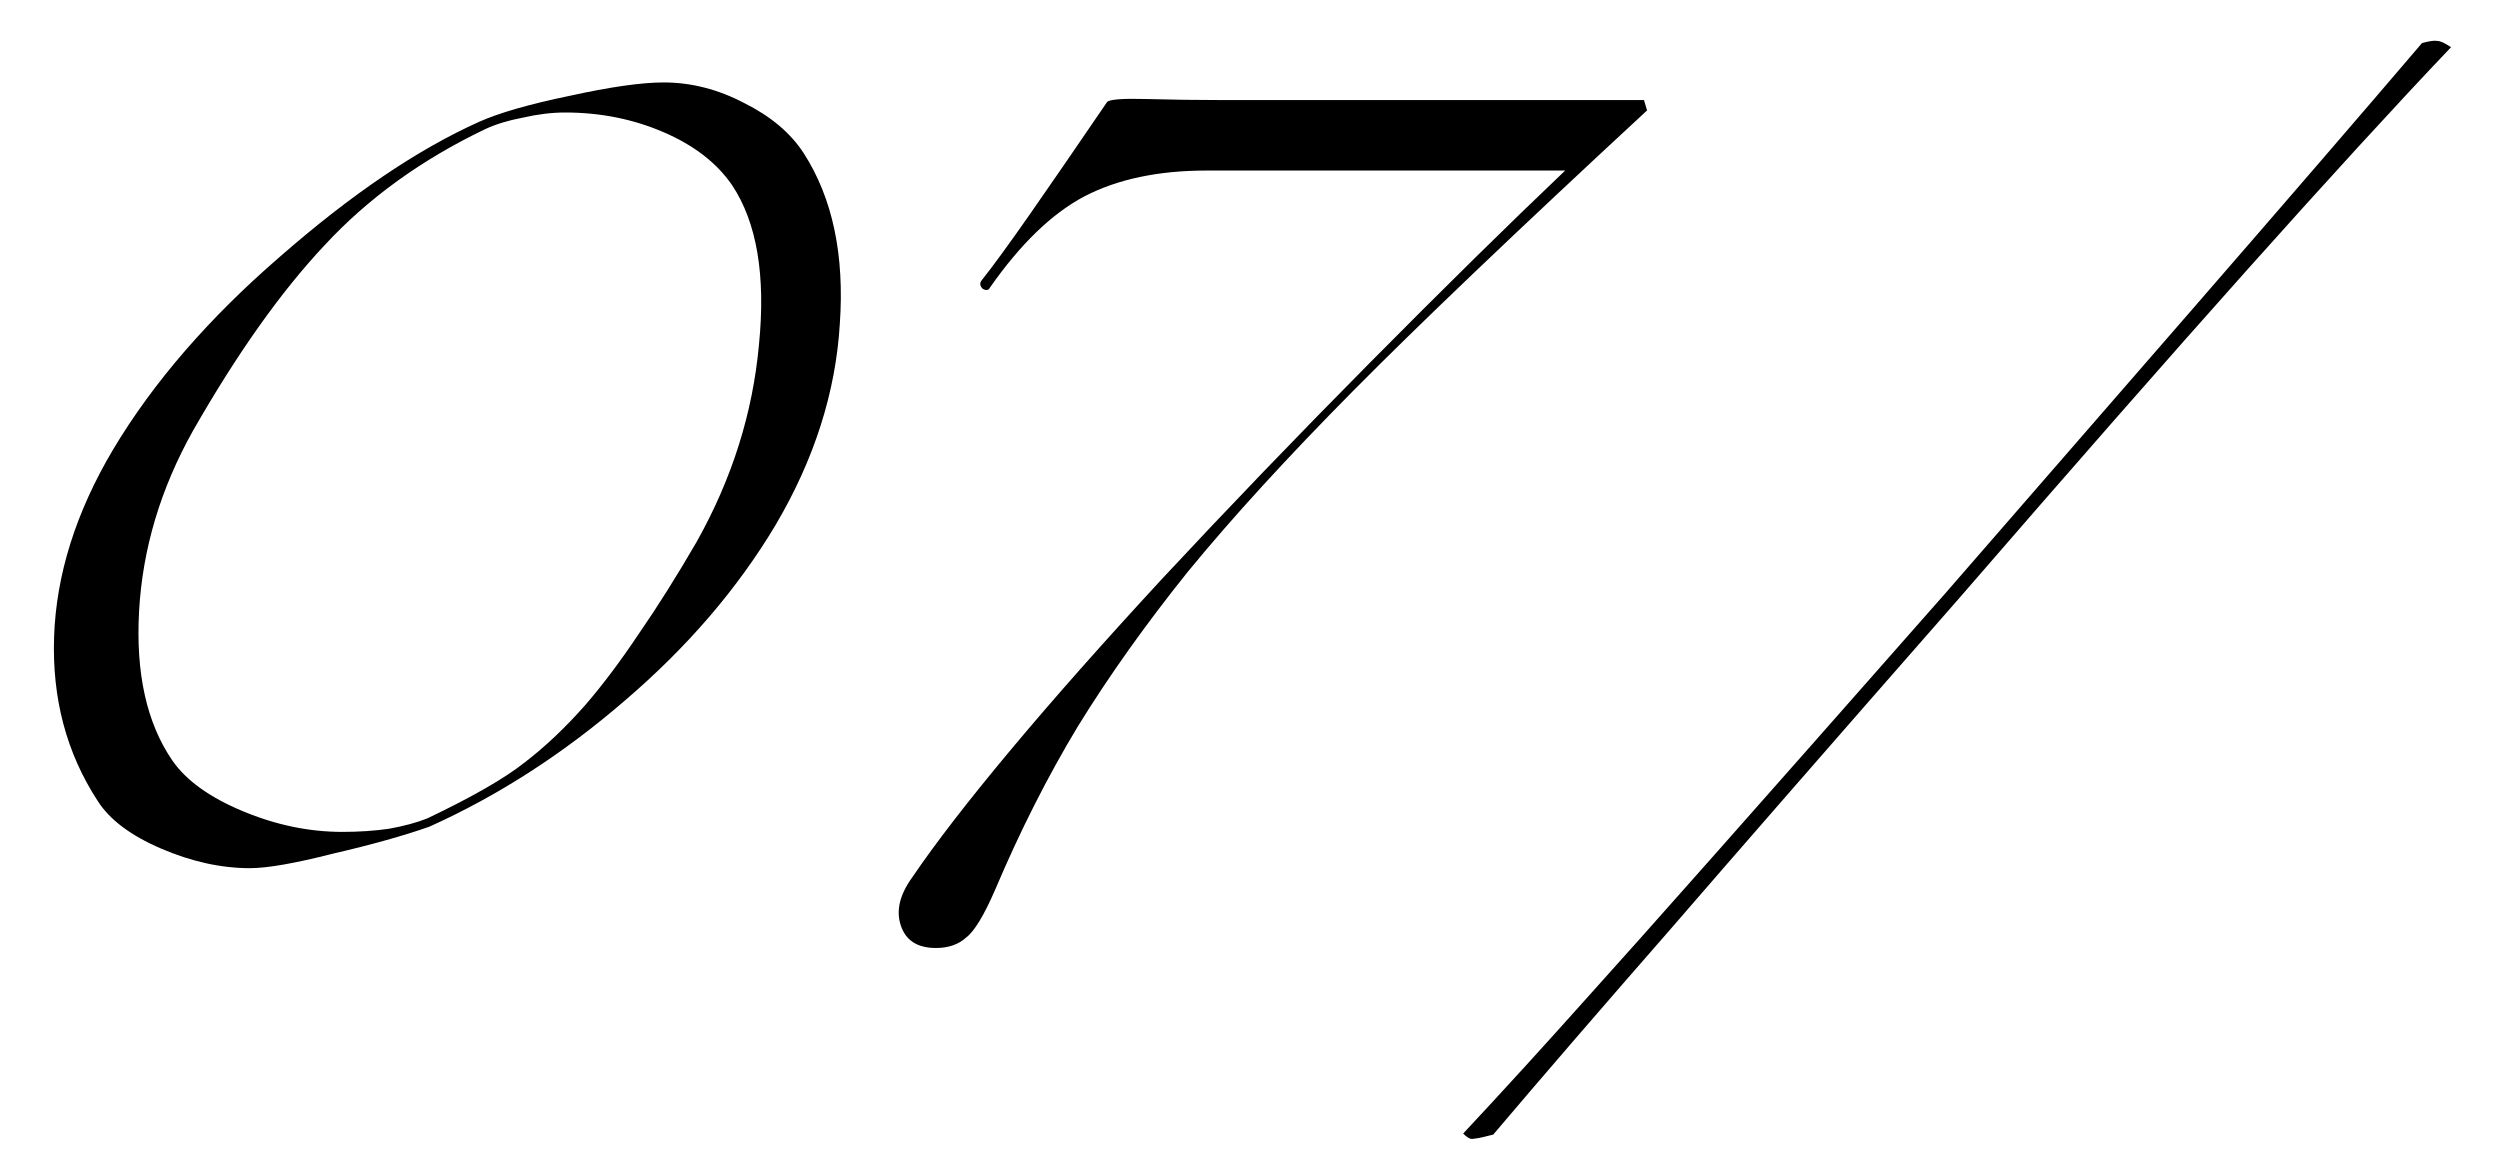 <?xml version="1.0" encoding="UTF-8"?> <svg xmlns="http://www.w3.org/2000/svg" width="41" height="19" viewBox="0 0 41 19" fill="none"> <path d="M7.041 13.558C6.622 13.705 6.095 13.853 5.46 14C4.837 14.159 4.383 14.238 4.1 14.238C3.624 14.238 3.137 14.13 2.638 13.915C2.139 13.7 1.794 13.439 1.601 13.133C1.091 12.351 0.853 11.456 0.887 10.447C0.921 9.427 1.244 8.401 1.856 7.37C2.513 6.271 3.426 5.217 4.593 4.208C5.76 3.188 6.848 2.451 7.857 1.998C8.186 1.851 8.679 1.709 9.336 1.573C10.005 1.426 10.52 1.352 10.883 1.352C11.336 1.352 11.778 1.465 12.209 1.692C12.64 1.907 12.963 2.179 13.178 2.508C13.654 3.245 13.852 4.18 13.773 5.313C13.705 6.435 13.354 7.534 12.719 8.611C12.096 9.654 11.274 10.611 10.254 11.484C9.245 12.357 8.174 13.048 7.041 13.558ZM2.825 12.47C3.052 12.799 3.437 13.076 3.981 13.303C4.525 13.53 5.069 13.643 5.613 13.643C5.885 13.643 6.14 13.626 6.378 13.592C6.627 13.547 6.837 13.49 7.007 13.422C7.744 13.071 8.276 12.765 8.605 12.504C8.945 12.243 9.279 11.926 9.608 11.552C9.891 11.223 10.18 10.838 10.475 10.396C10.781 9.954 11.098 9.45 11.427 8.883C12.005 7.852 12.345 6.775 12.447 5.653C12.56 4.52 12.413 3.647 12.005 3.035C11.756 2.672 11.382 2.383 10.883 2.168C10.384 1.953 9.846 1.845 9.268 1.845C9.053 1.845 8.82 1.873 8.571 1.93C8.333 1.975 8.129 2.038 7.959 2.117C6.916 2.616 6.038 3.25 5.324 4.021C4.61 4.78 3.89 5.795 3.165 7.064C2.632 8.016 2.338 9.002 2.281 10.022C2.224 11.042 2.406 11.858 2.825 12.47ZM16.319 14.595C16.137 15.014 15.979 15.275 15.843 15.377C15.718 15.49 15.554 15.547 15.35 15.547C15.044 15.547 14.851 15.422 14.772 15.173C14.693 14.935 14.755 14.674 14.959 14.391C15.344 13.824 15.883 13.127 16.574 12.3C17.265 11.473 18.093 10.538 19.056 9.495C20.133 8.339 21.266 7.16 22.456 5.959C23.657 4.746 24.728 3.692 25.669 2.797H19.787C18.994 2.797 18.325 2.939 17.781 3.222C17.248 3.505 16.733 4.004 16.234 4.718C16.211 4.763 16.172 4.769 16.115 4.735C16.07 4.69 16.064 4.644 16.098 4.599C16.279 4.372 16.54 4.015 16.88 3.528C17.22 3.041 17.645 2.423 18.155 1.675C18.189 1.63 18.404 1.613 18.801 1.624C19.209 1.635 19.617 1.641 20.025 1.641H26.961L27.012 1.811C24.881 3.783 23.272 5.319 22.184 6.418C21.107 7.506 20.206 8.492 19.481 9.376C18.79 10.237 18.189 11.082 17.679 11.909C17.18 12.736 16.727 13.632 16.319 14.595ZM40.197 0.774C39.313 1.703 38.202 2.916 36.865 4.412C35.539 5.897 33.964 7.693 32.139 9.801C30.053 12.181 28.467 14 27.379 15.258C26.279 16.516 25.316 17.632 24.489 18.607C24.273 18.664 24.149 18.686 24.115 18.675C24.081 18.664 24.041 18.635 23.996 18.59C24.642 17.899 25.345 17.128 26.104 16.278C26.863 15.439 28.796 13.258 31.901 9.733C33.114 8.339 34.474 6.775 35.981 5.041C37.488 3.307 38.735 1.862 39.721 0.706C39.846 0.672 39.931 0.661 39.976 0.672C40.021 0.672 40.095 0.706 40.197 0.774Z" fill="black"></path> </svg> 